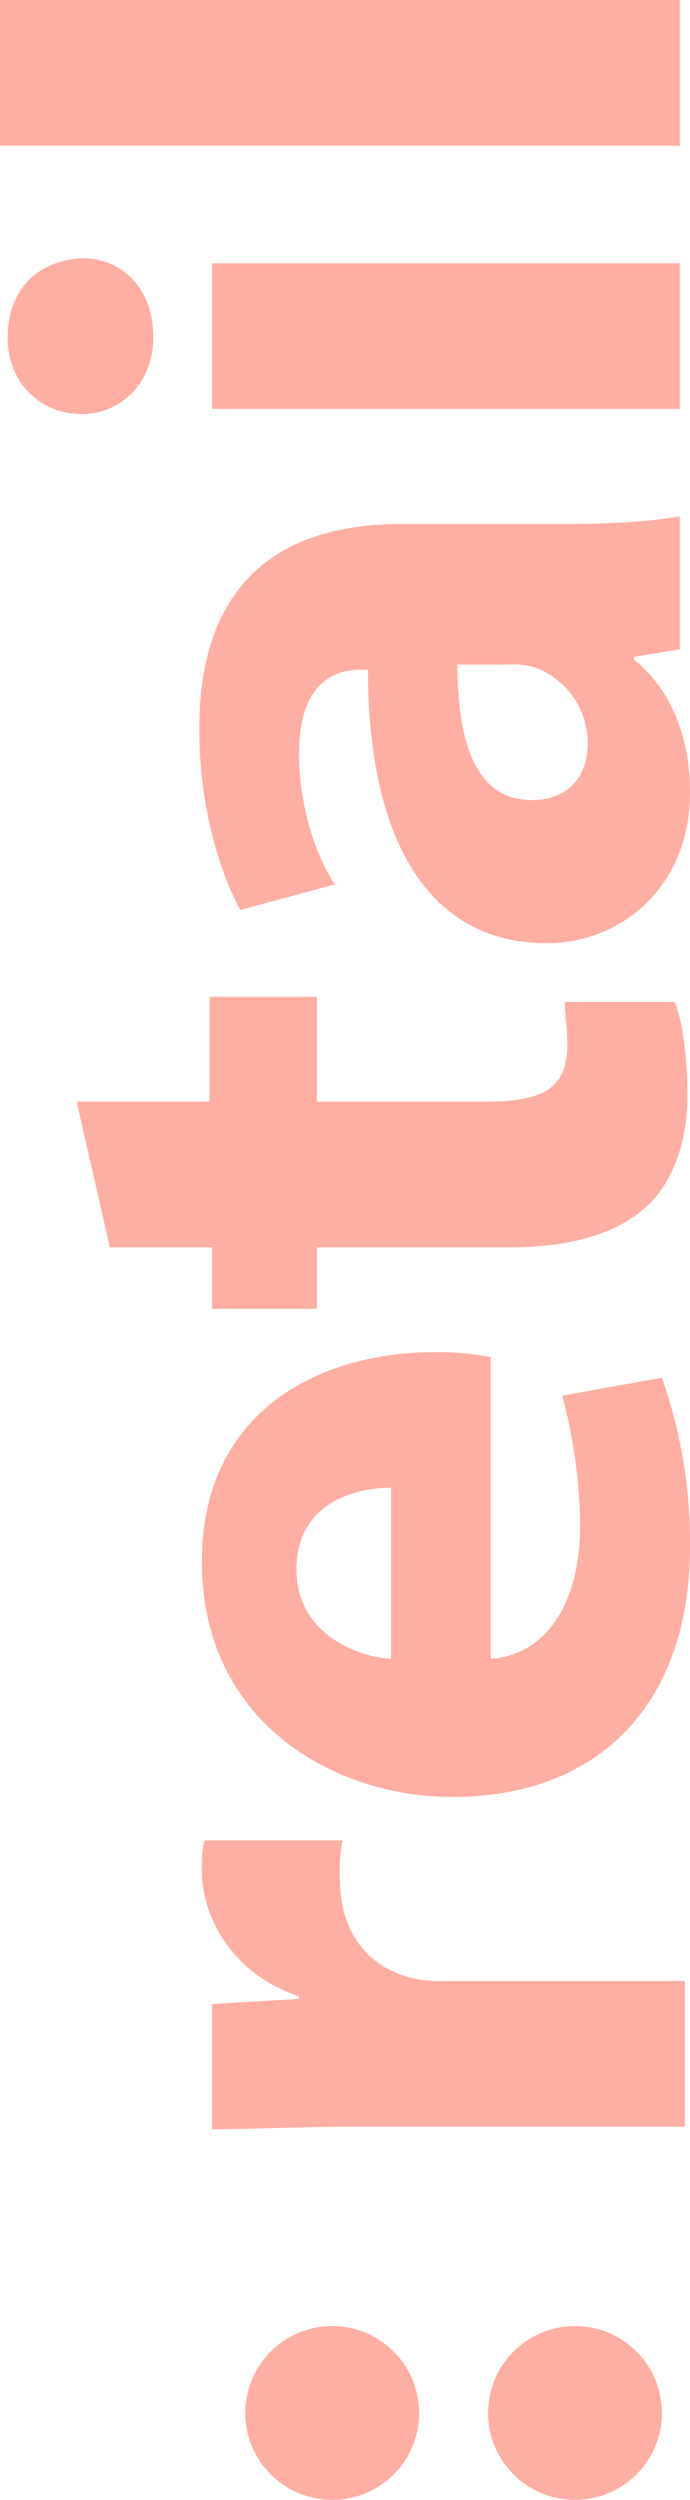 <svg xmlns="http://www.w3.org/2000/svg" width="157.378" height="570.059" viewBox="0 0 157.378 570.059">
  <g id="Groupe_296" data-name="Groupe 296" transform="translate(0 570.059) rotate(-90)">
    <g id="Groupe_6" data-name="Groupe 6" transform="translate(84.518 0)">
      <path id="Tracé_10" data-name="Tracé 10" d="M.583,37.3C.583,21.567,0,11.075,0,2.332H28.561L29.727,22.15h.583C35.556,6.412,48.962,0,58.871,0a26.13,26.13,0,0,1,6.995.583V32.059a38.6,38.6,0,0,0-8.743-.583c-12.241,0-20.4,6.412-22.732,16.9a30.793,30.793,0,0,0-.583,7.577v54.208H.583Z" transform="translate(0 46.048)" fill="#ffaea3"/>
      <path id="Tracé_11" data-name="Tracé 11" d="M31.476,65.866c1.166,13.989,14.572,20.4,30.31,20.4a118.132,118.132,0,0,0,29.727-4.08l4.08,22.732a113.223,113.223,0,0,1-38.47,6.412C20.984,111.331,0,90.347,0,57.122,0,30.31,16.9,0,53.625,0c34.39,0,47.8,26.813,47.8,53.042a59.325,59.325,0,0,1-1.166,12.823ZM70.529,43.133c0-8.16-3.5-21.567-18.652-21.567-13.989,0-19.818,12.823-20.4,21.567Z" transform="translate(75.775 46.048)" fill="#ffaea3"/>
      <path id="Tracé_12" data-name="Tracé 12" d="M47.213,0V30.31h23.9V54.791h-23.9v38.47c0,12.823,2.914,18.652,12.823,18.652,4.08,0,7.577-.583,9.909-.583v25.064c-4.08,1.749-12.241,2.914-21.567,2.914-10.492,0-19.818-3.5-25.064-9.326-5.829-6.412-9.326-16.321-9.326-31.476V54.791H0v-23.9H13.989V7.577Z" transform="translate(187.105 17.486)" fill="#ffaea3"/>
      <path id="Tracé_13" data-name="Tracé 13" d="M67.032,109.582,65.283,99.09H64.7c-6.995,8.743-18.069,12.823-30.31,12.823C12.823,111.913,0,96.176,0,79.272c0-27.978,25.064-40.8,62.368-40.8V36.722c0-5.829-2.914-13.989-19.235-13.989-11.075,0-22.732,3.5-29.727,8.16L7.577,9.326C15.155,5.246,29.727,0,48.962,0,84.518,0,95.593,20.984,95.593,46.048v37.3c0,10.492.583,19.818,1.749,26.23Zm-3.5-50.711c-17.487,0-30.893,4.08-30.893,16.9,0,8.743,5.829,12.823,12.823,12.823A18.43,18.43,0,0,0,62.951,76.358a17.97,17.97,0,0,0,.583-5.829V58.871Z" transform="translate(270.458 45.465)" fill="#ffaea3"/>
      <path id="Tracé_14" data-name="Tracé 14" d="M35.556,16.9c0,9.326-6.995,16.321-18.069,16.321C6.995,33.224,0,25.647,0,16.9,0,7.577,6.995,0,17.486,0,28.561,0,34.973,6.995,35.556,16.9ZM1.166,153.3V46.631H34.39V153.3Z" transform="translate(391.114 1.749)" fill="#ffaea3"/>
      <path id="Tracé_15" data-name="Tracé 15" d="M0,0H33.224V155.047H0Z" transform="translate(452.317 0)" fill="#ffaea3"/>
    </g>
    <ellipse id="Ellipse_13" data-name="Ellipse 13" cx="19.818" cy="19.818" rx="19.818" ry="19.818" transform="translate(0 55.957)" fill="#ffaea3"/>
    <ellipse id="Ellipse_14" data-name="Ellipse 14" cx="19.818" cy="19.818" rx="19.818" ry="19.818" transform="translate(0 111.331)" fill="#ffaea3"/>
  </g>
</svg>
